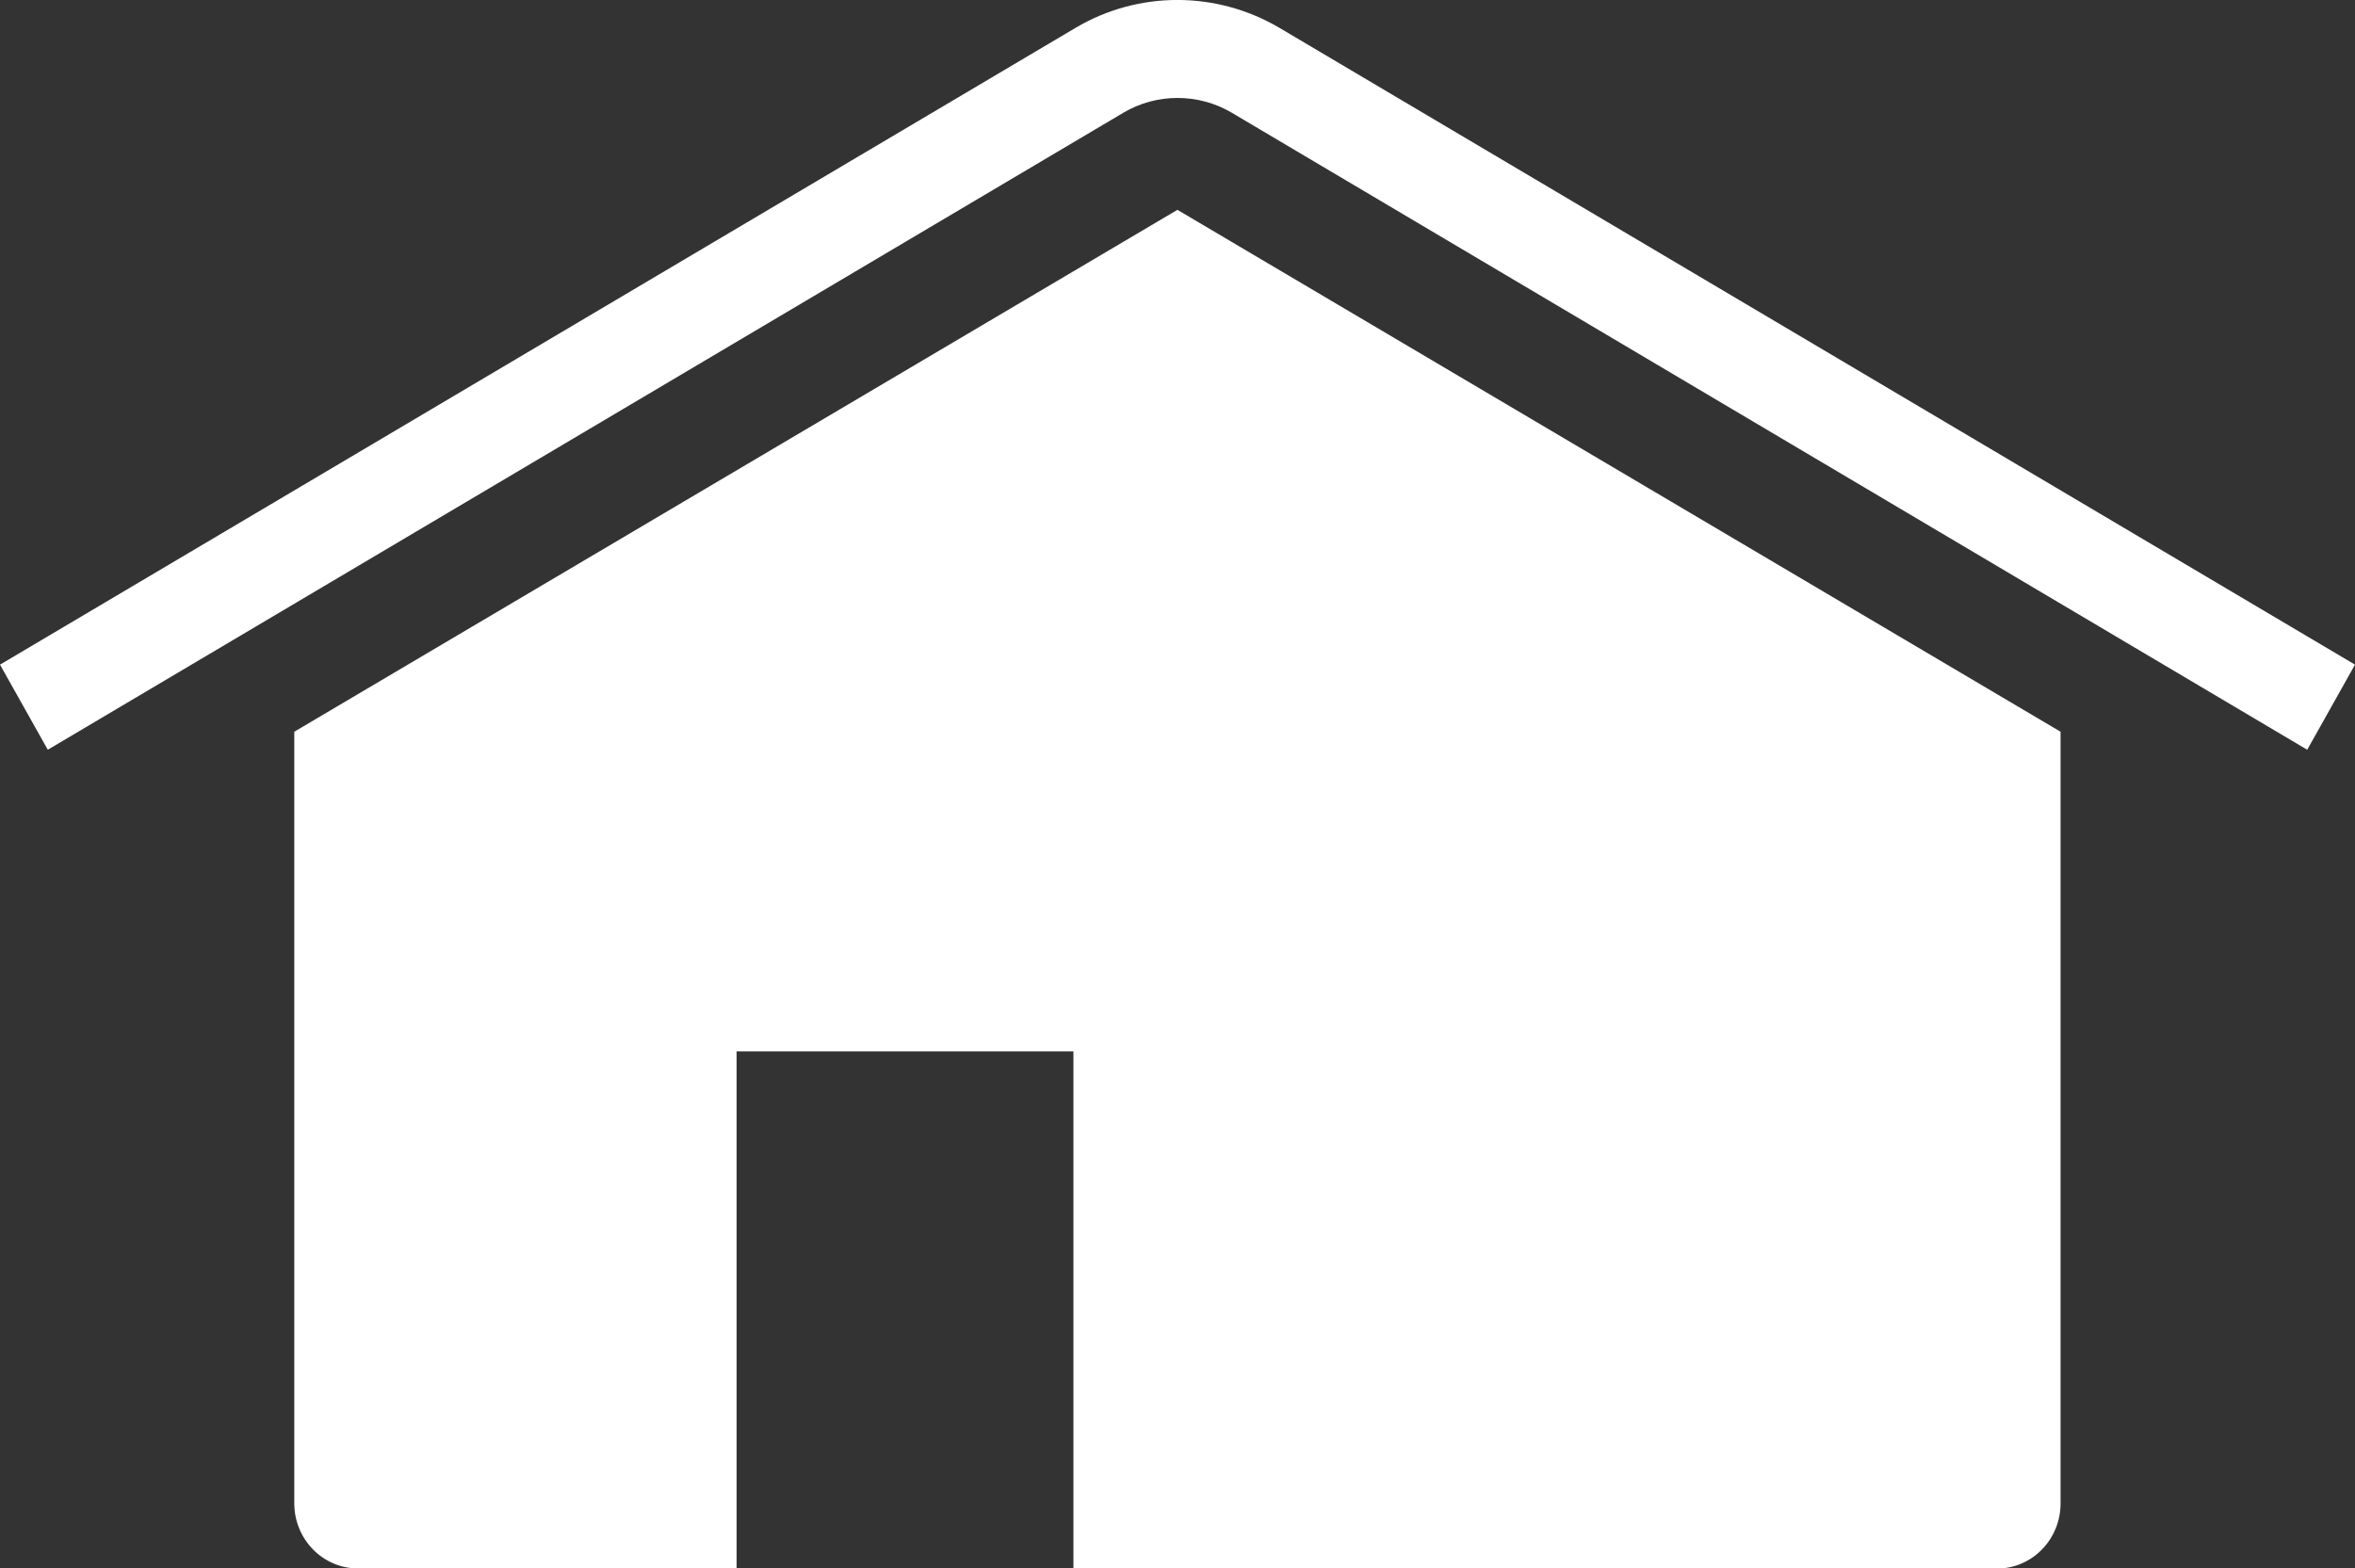 <?xml version="1.0" encoding="utf-8"?>
<!-- Generator: Adobe Illustrator 27.4.1, SVG Export Plug-In . SVG Version: 6.00 Build 0)  -->
<svg version="1.1" id="レイヤー_1" xmlns="http://www.w3.org/2000/svg" xmlns:xlink="http://www.w3.org/1999/xlink" x="0px"
	 y="0px" viewBox="0 0 1621.3 1080" style="enable-background:new 0 0 1621.3 1080;" xml:space="preserve">
<rect x="0" y="0" width="1621.3" height="1080" fill="#333333" stroke="none"/>
<style type="text/css">
	.st0{fill:#FFFFFF;}
</style>
<path class="st0" d="M1588.4,516.3L847.8,77.5c-22.9-13.4-51.4-13.4-74.2,0L32.9,516.3L0,457.7L740.6,19.1
	c43.1-25.5,96.7-25.5,140.1,0l740.6,438.6L1588.4,516.3z M810.6,144.5l-608,359.4v531.3c0,24.9,19.7,44.9,43.9,44.9h260.6V724H739
	v356.2h635.7c24.3,0,43.9-20.1,43.9-44.9V503.9L810.6,144.5z"/>
</svg>
